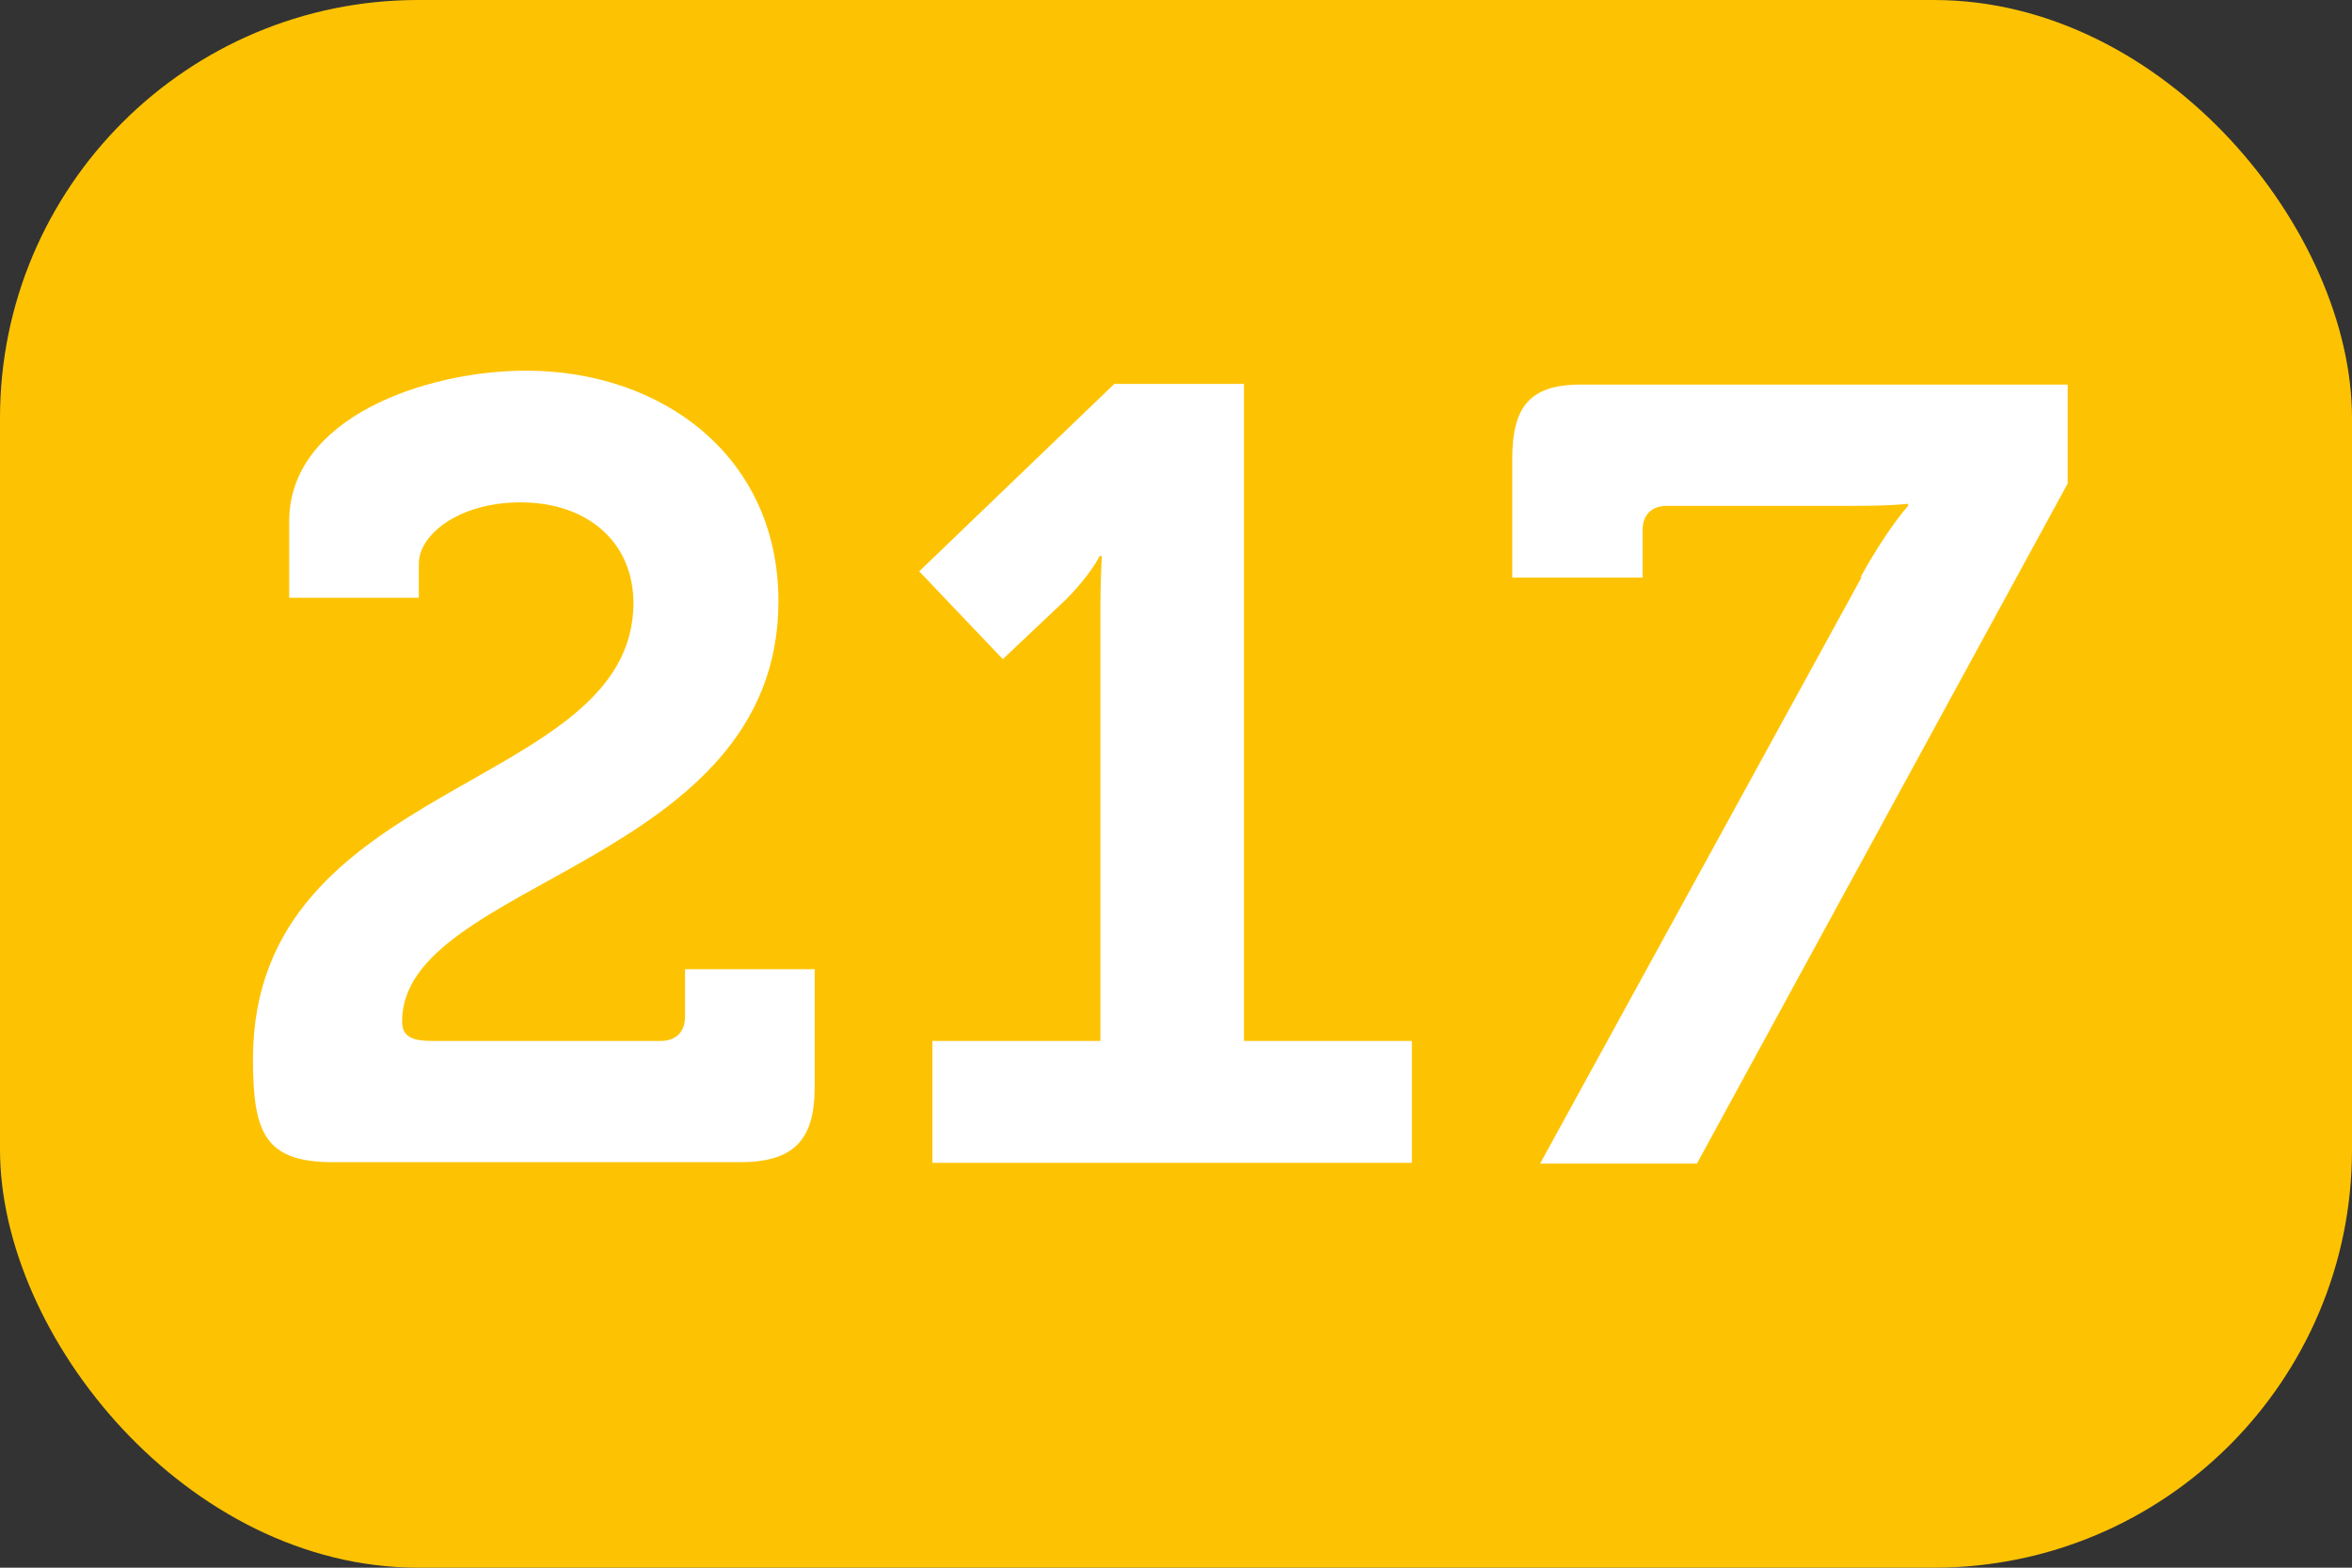 <?xml version="1.0" encoding="UTF-8"?>
<svg xmlns="http://www.w3.org/2000/svg" viewBox="0 0 33.75 22.5">
  <rect x="0" y="0" width="33.75" height="22.5" fill="#333333" stroke="none"/>
  <defs>
    <style>
      .cls-1 {
        fill: #fff;
      }

      .cls-2 {
        fill: #fdc303;
      }
    </style>
  </defs>
  <g id="Calque_1" data-name="Calque 1">
    <rect class="cls-2" width="33.75" height="22.5" rx="6" ry="6"/>
  </g>
  <g id="Calque_7" data-name="Calque 7">
    <path class="cls-1" d="M9.09,8.66c0-.88-.66-1.45-1.62-1.45-.88,0-1.46,.46-1.46,.88v.49h-1.86v-1.1c0-1.48,1.95-2.16,3.4-2.16,1.95,0,3.62,1.23,3.62,3.31,0,3.78-5.4,4-5.4,6.03,0,.21,.13,.28,.43,.28h3.28c.22,0,.35-.13,.35-.35v-.68h1.86v1.7c0,.76-.31,1.07-1.07,1.07H4.78c-.98,0-1.15-.42-1.15-1.48,0-4.05,5.46-3.83,5.46-6.55Z"/>
    <path class="cls-1" d="M13.38,14.94h2.41v-6.2c0-.38,.02-.76,.02-.76h-.03s-.13,.27-.49,.63l-.9,.85-1.2-1.26,2.8-2.69h1.86V14.94h2.41v1.75h-6.88v-1.75Z"/>
    <path class="cls-1" d="M26.7,8.28c.38-.69,.68-1.02,.68-1.02v-.03s-.21,.03-.77,.03h-2.69c-.22,0-.35,.13-.35,.35v.68h-1.87v-1.7c0-.74,.24-1.07,.98-1.07h6.99v1.42l-5.32,9.76h-2.25l4.61-8.41Z"/>
  </g>
</svg>